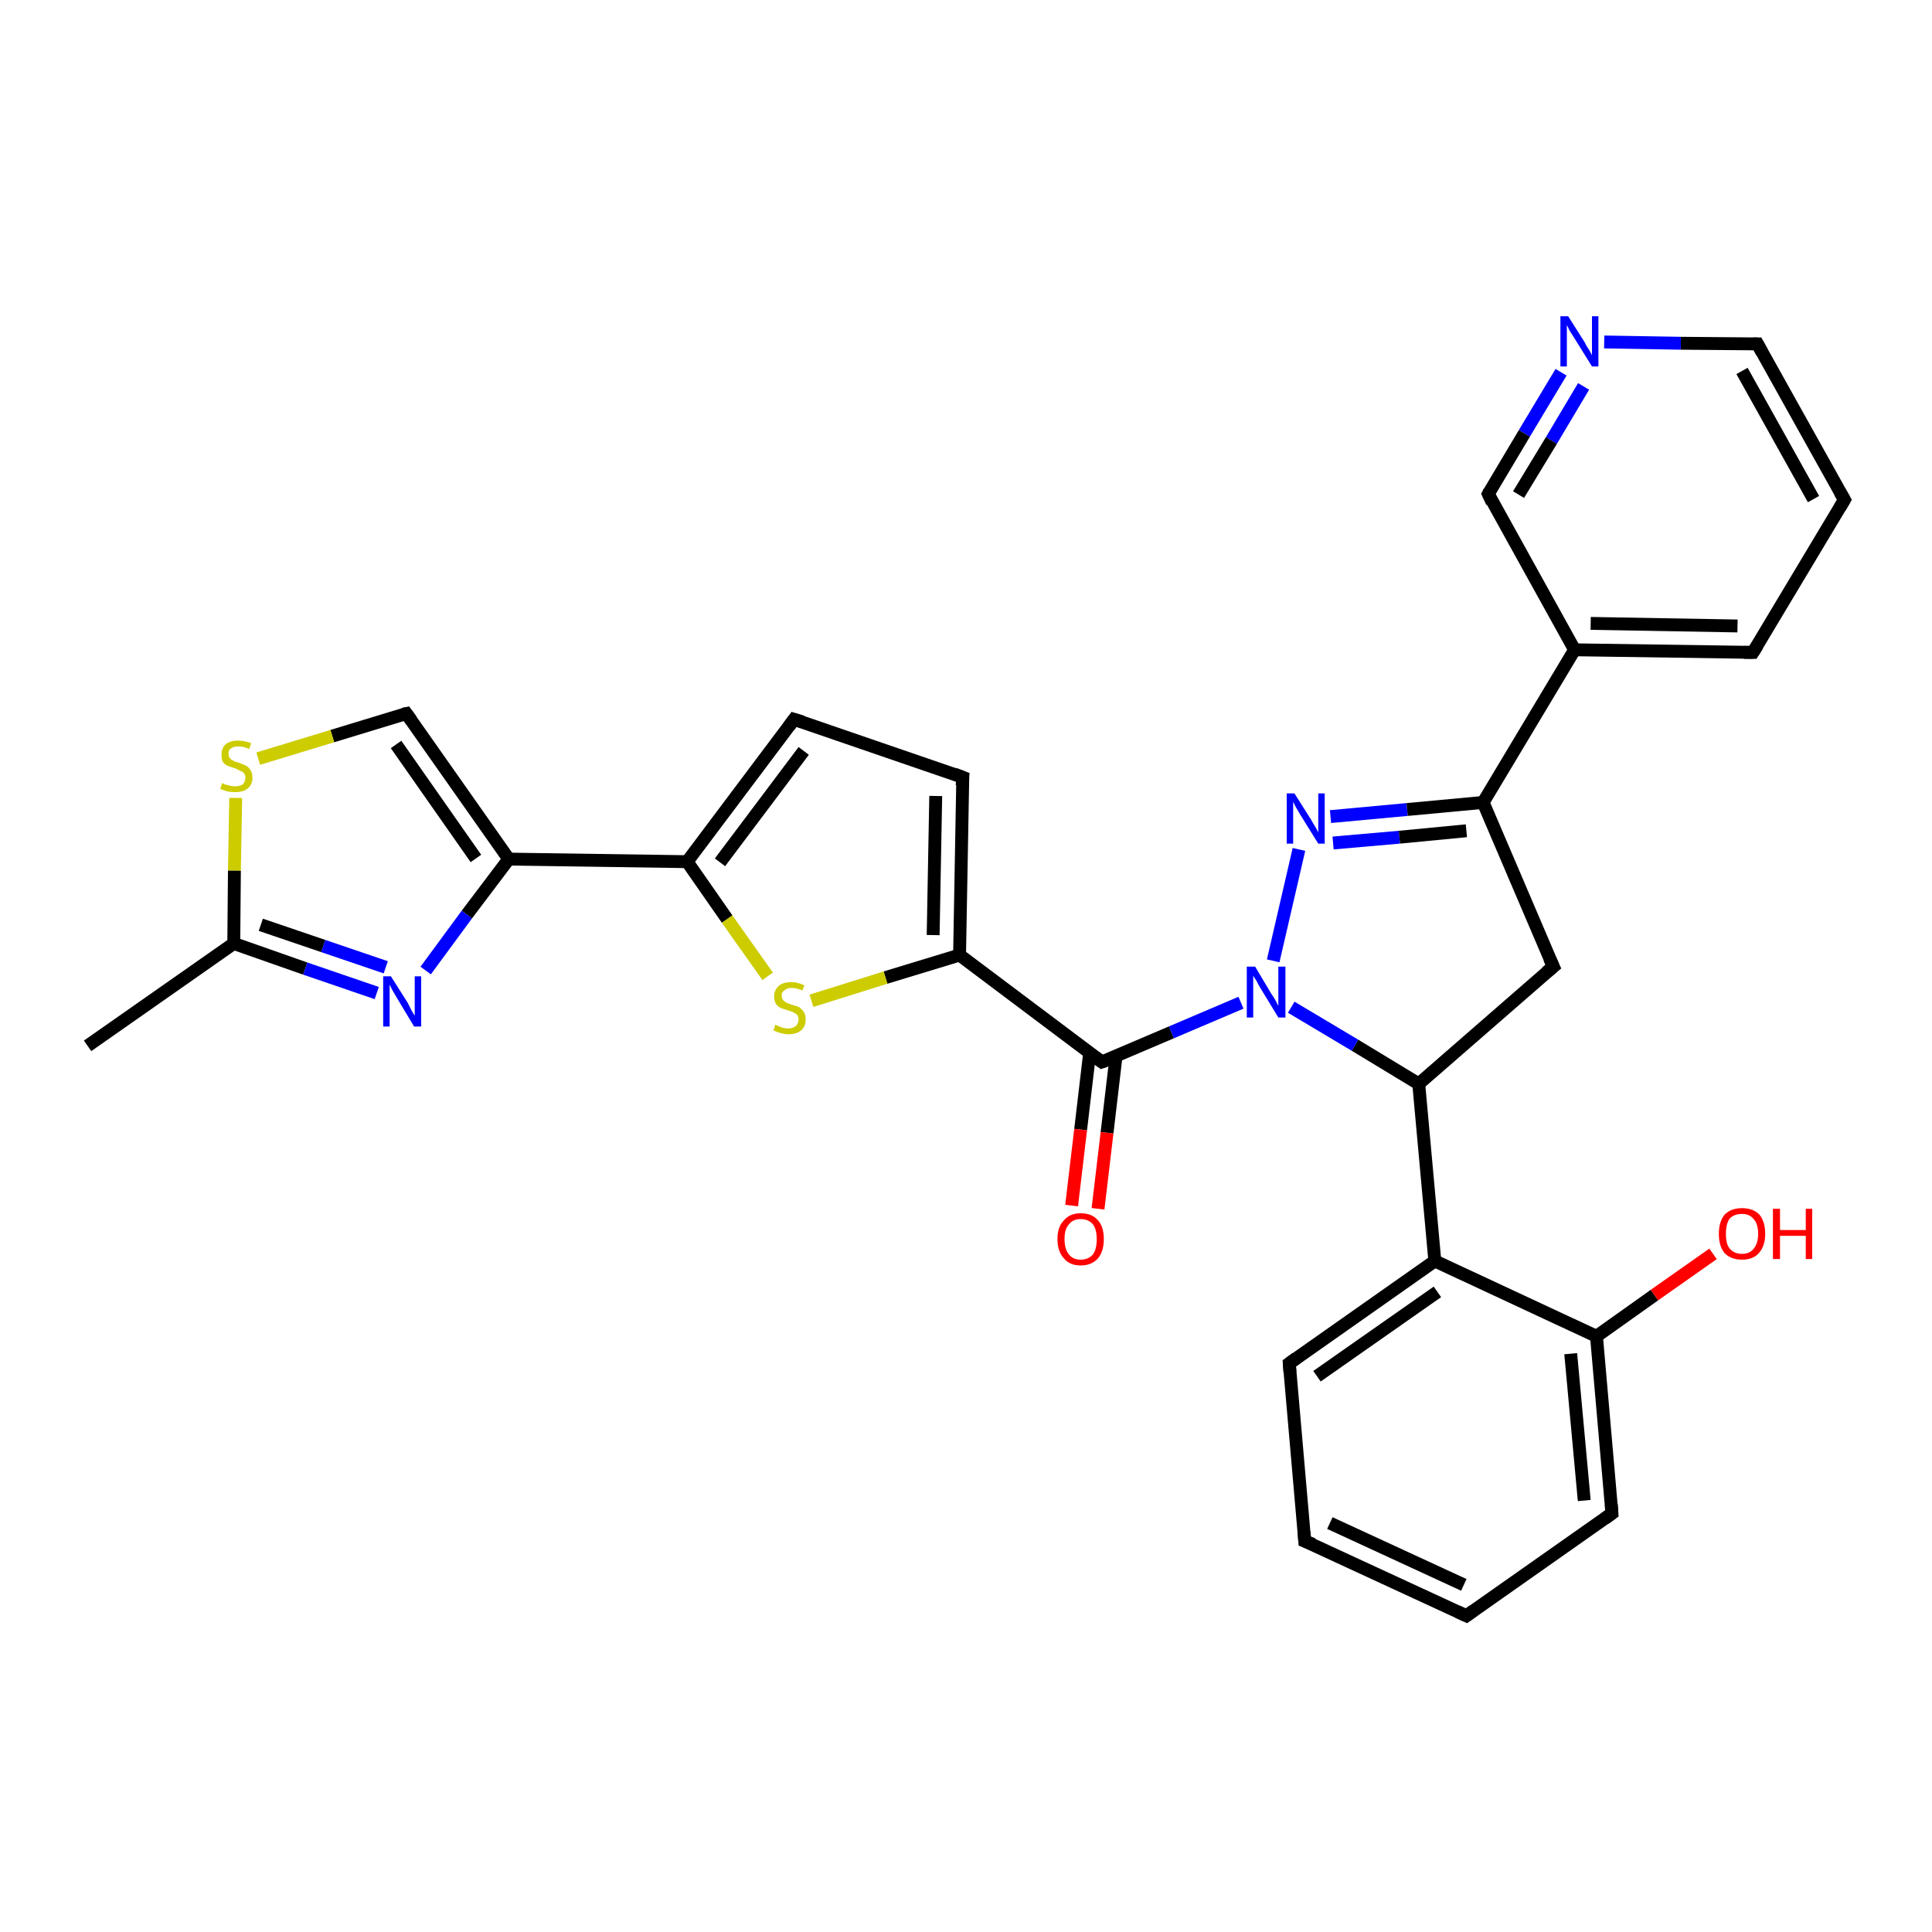 <?xml version='1.0' encoding='iso-8859-1'?>
<svg version='1.1' baseProfile='full'
              xmlns='http://www.w3.org/2000/svg'
                      xmlns:rdkit='http://www.rdkit.org/xml'
                      xmlns:xlink='http://www.w3.org/1999/xlink'
                  xml:space='preserve'
width='300px' height='300px' viewBox='0 0 300 300'>
<!-- END OF HEADER -->
<rect style='opacity:1.0;fill:#FFFFFF;stroke:none' width='300.0' height='300.0' x='0.0' y='0.0'> </rect>
<path class='bond-0 atom-0 atom-1' d='M 13.6,162.4 L 36.3,146.5' style='fill:none;fill-rule:evenodd;stroke:#000000;stroke-width:2.0px;stroke-linecap:butt;stroke-linejoin:miter;stroke-opacity:1' />
<path class='bond-1 atom-1 atom-2' d='M 36.3,146.5 L 47.4,150.4' style='fill:none;fill-rule:evenodd;stroke:#000000;stroke-width:2.0px;stroke-linecap:butt;stroke-linejoin:miter;stroke-opacity:1' />
<path class='bond-1 atom-1 atom-2' d='M 47.4,150.4 L 58.5,154.2' style='fill:none;fill-rule:evenodd;stroke:#0000FF;stroke-width:2.0px;stroke-linecap:butt;stroke-linejoin:miter;stroke-opacity:1' />
<path class='bond-1 atom-1 atom-2' d='M 40.5,143.6 L 50.2,146.9' style='fill:none;fill-rule:evenodd;stroke:#000000;stroke-width:2.0px;stroke-linecap:butt;stroke-linejoin:miter;stroke-opacity:1' />
<path class='bond-1 atom-1 atom-2' d='M 50.2,146.9 L 59.9,150.2' style='fill:none;fill-rule:evenodd;stroke:#0000FF;stroke-width:2.0px;stroke-linecap:butt;stroke-linejoin:miter;stroke-opacity:1' />
<path class='bond-2 atom-2 atom-3' d='M 66.1,150.7 L 72.5,142.0' style='fill:none;fill-rule:evenodd;stroke:#0000FF;stroke-width:2.0px;stroke-linecap:butt;stroke-linejoin:miter;stroke-opacity:1' />
<path class='bond-2 atom-2 atom-3' d='M 72.5,142.0 L 79.0,133.4' style='fill:none;fill-rule:evenodd;stroke:#000000;stroke-width:2.0px;stroke-linecap:butt;stroke-linejoin:miter;stroke-opacity:1' />
<path class='bond-3 atom-3 atom-4' d='M 79.0,133.4 L 106.7,133.8' style='fill:none;fill-rule:evenodd;stroke:#000000;stroke-width:2.0px;stroke-linecap:butt;stroke-linejoin:miter;stroke-opacity:1' />
<path class='bond-4 atom-4 atom-5' d='M 106.7,133.8 L 123.3,111.7' style='fill:none;fill-rule:evenodd;stroke:#000000;stroke-width:2.0px;stroke-linecap:butt;stroke-linejoin:miter;stroke-opacity:1' />
<path class='bond-4 atom-4 atom-5' d='M 111.8,133.9 L 124.8,116.6' style='fill:none;fill-rule:evenodd;stroke:#000000;stroke-width:2.0px;stroke-linecap:butt;stroke-linejoin:miter;stroke-opacity:1' />
<path class='bond-5 atom-5 atom-6' d='M 123.3,111.7 L 149.5,120.7' style='fill:none;fill-rule:evenodd;stroke:#000000;stroke-width:2.0px;stroke-linecap:butt;stroke-linejoin:miter;stroke-opacity:1' />
<path class='bond-6 atom-6 atom-7' d='M 149.5,120.7 L 149.0,148.3' style='fill:none;fill-rule:evenodd;stroke:#000000;stroke-width:2.0px;stroke-linecap:butt;stroke-linejoin:miter;stroke-opacity:1' />
<path class='bond-6 atom-6 atom-7' d='M 145.3,123.6 L 144.9,145.2' style='fill:none;fill-rule:evenodd;stroke:#000000;stroke-width:2.0px;stroke-linecap:butt;stroke-linejoin:miter;stroke-opacity:1' />
<path class='bond-7 atom-7 atom-8' d='M 149.0,148.3 L 171.1,164.9' style='fill:none;fill-rule:evenodd;stroke:#000000;stroke-width:2.0px;stroke-linecap:butt;stroke-linejoin:miter;stroke-opacity:1' />
<path class='bond-8 atom-8 atom-9' d='M 169.2,163.5 L 167.8,175.4' style='fill:none;fill-rule:evenodd;stroke:#000000;stroke-width:2.0px;stroke-linecap:butt;stroke-linejoin:miter;stroke-opacity:1' />
<path class='bond-8 atom-8 atom-9' d='M 167.8,175.4 L 166.4,187.2' style='fill:none;fill-rule:evenodd;stroke:#FF0000;stroke-width:2.0px;stroke-linecap:butt;stroke-linejoin:miter;stroke-opacity:1' />
<path class='bond-8 atom-8 atom-9' d='M 173.3,164.0 L 171.9,175.9' style='fill:none;fill-rule:evenodd;stroke:#000000;stroke-width:2.0px;stroke-linecap:butt;stroke-linejoin:miter;stroke-opacity:1' />
<path class='bond-8 atom-8 atom-9' d='M 171.9,175.9 L 170.5,187.7' style='fill:none;fill-rule:evenodd;stroke:#FF0000;stroke-width:2.0px;stroke-linecap:butt;stroke-linejoin:miter;stroke-opacity:1' />
<path class='bond-9 atom-8 atom-10' d='M 171.1,164.9 L 181.9,160.3' style='fill:none;fill-rule:evenodd;stroke:#000000;stroke-width:2.0px;stroke-linecap:butt;stroke-linejoin:miter;stroke-opacity:1' />
<path class='bond-9 atom-8 atom-10' d='M 181.9,160.3 L 192.7,155.7' style='fill:none;fill-rule:evenodd;stroke:#0000FF;stroke-width:2.0px;stroke-linecap:butt;stroke-linejoin:miter;stroke-opacity:1' />
<path class='bond-10 atom-10 atom-11' d='M 197.7,149.2 L 201.7,131.9' style='fill:none;fill-rule:evenodd;stroke:#0000FF;stroke-width:2.0px;stroke-linecap:butt;stroke-linejoin:miter;stroke-opacity:1' />
<path class='bond-11 atom-11 atom-12' d='M 206.6,126.8 L 218.5,125.7' style='fill:none;fill-rule:evenodd;stroke:#0000FF;stroke-width:2.0px;stroke-linecap:butt;stroke-linejoin:miter;stroke-opacity:1' />
<path class='bond-11 atom-11 atom-12' d='M 218.5,125.7 L 230.3,124.6' style='fill:none;fill-rule:evenodd;stroke:#000000;stroke-width:2.0px;stroke-linecap:butt;stroke-linejoin:miter;stroke-opacity:1' />
<path class='bond-11 atom-11 atom-12' d='M 207.0,130.9 L 217.3,130.0' style='fill:none;fill-rule:evenodd;stroke:#0000FF;stroke-width:2.0px;stroke-linecap:butt;stroke-linejoin:miter;stroke-opacity:1' />
<path class='bond-11 atom-11 atom-12' d='M 217.3,130.0 L 227.7,129.0' style='fill:none;fill-rule:evenodd;stroke:#000000;stroke-width:2.0px;stroke-linecap:butt;stroke-linejoin:miter;stroke-opacity:1' />
<path class='bond-12 atom-12 atom-13' d='M 230.3,124.6 L 244.5,100.9' style='fill:none;fill-rule:evenodd;stroke:#000000;stroke-width:2.0px;stroke-linecap:butt;stroke-linejoin:miter;stroke-opacity:1' />
<path class='bond-13 atom-13 atom-14' d='M 244.5,100.9 L 272.2,101.3' style='fill:none;fill-rule:evenodd;stroke:#000000;stroke-width:2.0px;stroke-linecap:butt;stroke-linejoin:miter;stroke-opacity:1' />
<path class='bond-13 atom-13 atom-14' d='M 247.0,96.8 L 269.8,97.2' style='fill:none;fill-rule:evenodd;stroke:#000000;stroke-width:2.0px;stroke-linecap:butt;stroke-linejoin:miter;stroke-opacity:1' />
<path class='bond-14 atom-14 atom-15' d='M 272.2,101.3 L 286.4,77.6' style='fill:none;fill-rule:evenodd;stroke:#000000;stroke-width:2.0px;stroke-linecap:butt;stroke-linejoin:miter;stroke-opacity:1' />
<path class='bond-15 atom-15 atom-16' d='M 286.4,77.6 L 272.9,53.4' style='fill:none;fill-rule:evenodd;stroke:#000000;stroke-width:2.0px;stroke-linecap:butt;stroke-linejoin:miter;stroke-opacity:1' />
<path class='bond-15 atom-15 atom-16' d='M 281.6,77.5 L 270.5,57.6' style='fill:none;fill-rule:evenodd;stroke:#000000;stroke-width:2.0px;stroke-linecap:butt;stroke-linejoin:miter;stroke-opacity:1' />
<path class='bond-16 atom-16 atom-17' d='M 272.9,53.4 L 261.0,53.3' style='fill:none;fill-rule:evenodd;stroke:#000000;stroke-width:2.0px;stroke-linecap:butt;stroke-linejoin:miter;stroke-opacity:1' />
<path class='bond-16 atom-16 atom-17' d='M 261.0,53.3 L 249.1,53.1' style='fill:none;fill-rule:evenodd;stroke:#0000FF;stroke-width:2.0px;stroke-linecap:butt;stroke-linejoin:miter;stroke-opacity:1' />
<path class='bond-17 atom-17 atom-18' d='M 242.4,57.8 L 236.7,67.3' style='fill:none;fill-rule:evenodd;stroke:#0000FF;stroke-width:2.0px;stroke-linecap:butt;stroke-linejoin:miter;stroke-opacity:1' />
<path class='bond-17 atom-17 atom-18' d='M 236.7,67.3 L 231.1,76.7' style='fill:none;fill-rule:evenodd;stroke:#000000;stroke-width:2.0px;stroke-linecap:butt;stroke-linejoin:miter;stroke-opacity:1' />
<path class='bond-17 atom-17 atom-18' d='M 245.9,60.0 L 240.9,68.4' style='fill:none;fill-rule:evenodd;stroke:#0000FF;stroke-width:2.0px;stroke-linecap:butt;stroke-linejoin:miter;stroke-opacity:1' />
<path class='bond-17 atom-17 atom-18' d='M 240.9,68.4 L 235.8,76.8' style='fill:none;fill-rule:evenodd;stroke:#000000;stroke-width:2.0px;stroke-linecap:butt;stroke-linejoin:miter;stroke-opacity:1' />
<path class='bond-18 atom-12 atom-19' d='M 230.3,124.6 L 241.2,150.1' style='fill:none;fill-rule:evenodd;stroke:#000000;stroke-width:2.0px;stroke-linecap:butt;stroke-linejoin:miter;stroke-opacity:1' />
<path class='bond-19 atom-19 atom-20' d='M 241.2,150.1 L 220.3,168.3' style='fill:none;fill-rule:evenodd;stroke:#000000;stroke-width:2.0px;stroke-linecap:butt;stroke-linejoin:miter;stroke-opacity:1' />
<path class='bond-20 atom-20 atom-21' d='M 220.3,168.3 L 222.8,195.8' style='fill:none;fill-rule:evenodd;stroke:#000000;stroke-width:2.0px;stroke-linecap:butt;stroke-linejoin:miter;stroke-opacity:1' />
<path class='bond-21 atom-21 atom-22' d='M 222.8,195.8 L 200.2,211.7' style='fill:none;fill-rule:evenodd;stroke:#000000;stroke-width:2.0px;stroke-linecap:butt;stroke-linejoin:miter;stroke-opacity:1' />
<path class='bond-21 atom-21 atom-22' d='M 223.2,200.6 L 204.5,213.7' style='fill:none;fill-rule:evenodd;stroke:#000000;stroke-width:2.0px;stroke-linecap:butt;stroke-linejoin:miter;stroke-opacity:1' />
<path class='bond-22 atom-22 atom-23' d='M 200.2,211.7 L 202.6,239.3' style='fill:none;fill-rule:evenodd;stroke:#000000;stroke-width:2.0px;stroke-linecap:butt;stroke-linejoin:miter;stroke-opacity:1' />
<path class='bond-23 atom-23 atom-24' d='M 202.6,239.3 L 227.7,250.9' style='fill:none;fill-rule:evenodd;stroke:#000000;stroke-width:2.0px;stroke-linecap:butt;stroke-linejoin:miter;stroke-opacity:1' />
<path class='bond-23 atom-23 atom-24' d='M 206.5,236.5 L 227.3,246.1' style='fill:none;fill-rule:evenodd;stroke:#000000;stroke-width:2.0px;stroke-linecap:butt;stroke-linejoin:miter;stroke-opacity:1' />
<path class='bond-24 atom-24 atom-25' d='M 227.7,250.9 L 250.3,235.0' style='fill:none;fill-rule:evenodd;stroke:#000000;stroke-width:2.0px;stroke-linecap:butt;stroke-linejoin:miter;stroke-opacity:1' />
<path class='bond-25 atom-25 atom-26' d='M 250.3,235.0 L 247.9,207.5' style='fill:none;fill-rule:evenodd;stroke:#000000;stroke-width:2.0px;stroke-linecap:butt;stroke-linejoin:miter;stroke-opacity:1' />
<path class='bond-25 atom-25 atom-26' d='M 246.0,233.0 L 243.9,210.2' style='fill:none;fill-rule:evenodd;stroke:#000000;stroke-width:2.0px;stroke-linecap:butt;stroke-linejoin:miter;stroke-opacity:1' />
<path class='bond-26 atom-26 atom-27' d='M 247.9,207.5 L 256.9,201.1' style='fill:none;fill-rule:evenodd;stroke:#000000;stroke-width:2.0px;stroke-linecap:butt;stroke-linejoin:miter;stroke-opacity:1' />
<path class='bond-26 atom-26 atom-27' d='M 256.9,201.1 L 266.0,194.7' style='fill:none;fill-rule:evenodd;stroke:#FF0000;stroke-width:2.0px;stroke-linecap:butt;stroke-linejoin:miter;stroke-opacity:1' />
<path class='bond-27 atom-7 atom-28' d='M 149.0,148.3 L 137.5,151.8' style='fill:none;fill-rule:evenodd;stroke:#000000;stroke-width:2.0px;stroke-linecap:butt;stroke-linejoin:miter;stroke-opacity:1' />
<path class='bond-27 atom-7 atom-28' d='M 137.5,151.8 L 126.0,155.4' style='fill:none;fill-rule:evenodd;stroke:#CCCC00;stroke-width:2.0px;stroke-linecap:butt;stroke-linejoin:miter;stroke-opacity:1' />
<path class='bond-28 atom-3 atom-29' d='M 79.0,133.4 L 63.1,110.8' style='fill:none;fill-rule:evenodd;stroke:#000000;stroke-width:2.0px;stroke-linecap:butt;stroke-linejoin:miter;stroke-opacity:1' />
<path class='bond-28 atom-3 atom-29' d='M 73.9,133.3 L 61.5,115.6' style='fill:none;fill-rule:evenodd;stroke:#000000;stroke-width:2.0px;stroke-linecap:butt;stroke-linejoin:miter;stroke-opacity:1' />
<path class='bond-29 atom-29 atom-30' d='M 63.1,110.8 L 51.6,114.3' style='fill:none;fill-rule:evenodd;stroke:#000000;stroke-width:2.0px;stroke-linecap:butt;stroke-linejoin:miter;stroke-opacity:1' />
<path class='bond-29 atom-29 atom-30' d='M 51.6,114.3 L 40.1,117.8' style='fill:none;fill-rule:evenodd;stroke:#CCCC00;stroke-width:2.0px;stroke-linecap:butt;stroke-linejoin:miter;stroke-opacity:1' />
<path class='bond-30 atom-30 atom-1' d='M 36.6,123.9 L 36.4,135.2' style='fill:none;fill-rule:evenodd;stroke:#CCCC00;stroke-width:2.0px;stroke-linecap:butt;stroke-linejoin:miter;stroke-opacity:1' />
<path class='bond-30 atom-30 atom-1' d='M 36.4,135.2 L 36.3,146.5' style='fill:none;fill-rule:evenodd;stroke:#000000;stroke-width:2.0px;stroke-linecap:butt;stroke-linejoin:miter;stroke-opacity:1' />
<path class='bond-31 atom-28 atom-4' d='M 119.2,151.6 L 112.9,142.7' style='fill:none;fill-rule:evenodd;stroke:#CCCC00;stroke-width:2.0px;stroke-linecap:butt;stroke-linejoin:miter;stroke-opacity:1' />
<path class='bond-31 atom-28 atom-4' d='M 112.9,142.7 L 106.7,133.8' style='fill:none;fill-rule:evenodd;stroke:#000000;stroke-width:2.0px;stroke-linecap:butt;stroke-linejoin:miter;stroke-opacity:1' />
<path class='bond-32 atom-20 atom-10' d='M 220.3,168.3 L 210.4,162.3' style='fill:none;fill-rule:evenodd;stroke:#000000;stroke-width:2.0px;stroke-linecap:butt;stroke-linejoin:miter;stroke-opacity:1' />
<path class='bond-32 atom-20 atom-10' d='M 210.4,162.3 L 200.5,156.4' style='fill:none;fill-rule:evenodd;stroke:#0000FF;stroke-width:2.0px;stroke-linecap:butt;stroke-linejoin:miter;stroke-opacity:1' />
<path class='bond-33 atom-26 atom-21' d='M 247.9,207.5 L 222.8,195.8' style='fill:none;fill-rule:evenodd;stroke:#000000;stroke-width:2.0px;stroke-linecap:butt;stroke-linejoin:miter;stroke-opacity:1' />
<path class='bond-34 atom-18 atom-13' d='M 231.1,76.7 L 244.5,100.9' style='fill:none;fill-rule:evenodd;stroke:#000000;stroke-width:2.0px;stroke-linecap:butt;stroke-linejoin:miter;stroke-opacity:1' />
<path d='M 122.5,112.8 L 123.3,111.7 L 124.6,112.1' style='fill:none;stroke:#000000;stroke-width:2.0px;stroke-linecap:butt;stroke-linejoin:miter;stroke-opacity:1;' />
<path d='M 148.2,120.2 L 149.5,120.7 L 149.4,122.0' style='fill:none;stroke:#000000;stroke-width:2.0px;stroke-linecap:butt;stroke-linejoin:miter;stroke-opacity:1;' />
<path d='M 170.0,164.1 L 171.1,164.9 L 171.7,164.7' style='fill:none;stroke:#000000;stroke-width:2.0px;stroke-linecap:butt;stroke-linejoin:miter;stroke-opacity:1;' />
<path d='M 270.8,101.3 L 272.2,101.3 L 272.9,100.2' style='fill:none;stroke:#000000;stroke-width:2.0px;stroke-linecap:butt;stroke-linejoin:miter;stroke-opacity:1;' />
<path d='M 285.7,78.8 L 286.4,77.6 L 285.7,76.4' style='fill:none;stroke:#000000;stroke-width:2.0px;stroke-linecap:butt;stroke-linejoin:miter;stroke-opacity:1;' />
<path d='M 273.6,54.7 L 272.9,53.4 L 272.3,53.4' style='fill:none;stroke:#000000;stroke-width:2.0px;stroke-linecap:butt;stroke-linejoin:miter;stroke-opacity:1;' />
<path d='M 231.3,76.3 L 231.1,76.7 L 231.7,78.0' style='fill:none;stroke:#000000;stroke-width:2.0px;stroke-linecap:butt;stroke-linejoin:miter;stroke-opacity:1;' />
<path d='M 240.6,148.8 L 241.2,150.1 L 240.1,151.0' style='fill:none;stroke:#000000;stroke-width:2.0px;stroke-linecap:butt;stroke-linejoin:miter;stroke-opacity:1;' />
<path d='M 201.3,210.9 L 200.2,211.7 L 200.3,213.1' style='fill:none;stroke:#000000;stroke-width:2.0px;stroke-linecap:butt;stroke-linejoin:miter;stroke-opacity:1;' />
<path d='M 202.5,237.9 L 202.6,239.3 L 203.9,239.8' style='fill:none;stroke:#000000;stroke-width:2.0px;stroke-linecap:butt;stroke-linejoin:miter;stroke-opacity:1;' />
<path d='M 226.4,250.3 L 227.7,250.9 L 228.8,250.1' style='fill:none;stroke:#000000;stroke-width:2.0px;stroke-linecap:butt;stroke-linejoin:miter;stroke-opacity:1;' />
<path d='M 249.2,235.8 L 250.3,235.0 L 250.2,233.6' style='fill:none;stroke:#000000;stroke-width:2.0px;stroke-linecap:butt;stroke-linejoin:miter;stroke-opacity:1;' />
<path d='M 63.9,111.9 L 63.1,110.8 L 62.6,110.9' style='fill:none;stroke:#000000;stroke-width:2.0px;stroke-linecap:butt;stroke-linejoin:miter;stroke-opacity:1;' />
<path class='atom-2' d='M 60.7 151.6
L 63.3 155.7
Q 63.5 156.1, 63.9 156.9
Q 64.3 157.6, 64.4 157.7
L 64.4 151.6
L 65.4 151.6
L 65.4 159.4
L 64.3 159.4
L 61.6 154.9
Q 61.3 154.4, 60.9 153.7
Q 60.6 153.1, 60.5 152.9
L 60.5 159.4
L 59.5 159.4
L 59.5 151.6
L 60.7 151.6
' fill='#0000FF'/>
<path class='atom-9' d='M 164.2 192.4
Q 164.2 190.5, 165.2 189.5
Q 166.1 188.4, 167.8 188.4
Q 169.6 188.4, 170.5 189.5
Q 171.4 190.5, 171.4 192.4
Q 171.4 194.3, 170.5 195.4
Q 169.5 196.5, 167.8 196.5
Q 166.1 196.5, 165.2 195.4
Q 164.2 194.3, 164.2 192.4
M 167.8 195.6
Q 169.0 195.6, 169.7 194.8
Q 170.3 194.0, 170.3 192.4
Q 170.3 190.9, 169.7 190.1
Q 169.0 189.3, 167.8 189.3
Q 166.6 189.3, 166.0 190.1
Q 165.3 190.8, 165.3 192.4
Q 165.3 194.0, 166.0 194.8
Q 166.6 195.6, 167.8 195.6
' fill='#FF0000'/>
<path class='atom-10' d='M 194.9 150.1
L 197.4 154.3
Q 197.7 154.7, 198.1 155.4
Q 198.5 156.2, 198.5 156.2
L 198.5 150.1
L 199.6 150.1
L 199.6 158.0
L 198.5 158.0
L 195.7 153.4
Q 195.4 152.9, 195.1 152.3
Q 194.7 151.7, 194.6 151.5
L 194.6 158.0
L 193.6 158.0
L 193.6 150.1
L 194.9 150.1
' fill='#0000FF'/>
<path class='atom-11' d='M 201.0 123.2
L 203.6 127.3
Q 203.8 127.7, 204.3 128.5
Q 204.7 129.2, 204.7 129.3
L 204.7 123.2
L 205.7 123.2
L 205.7 131.0
L 204.7 131.0
L 201.9 126.5
Q 201.6 126.0, 201.2 125.3
Q 200.9 124.7, 200.8 124.5
L 200.8 131.0
L 199.8 131.0
L 199.8 123.2
L 201.0 123.2
' fill='#0000FF'/>
<path class='atom-17' d='M 243.5 49.1
L 246.1 53.2
Q 246.3 53.7, 246.8 54.4
Q 247.2 55.1, 247.2 55.2
L 247.2 49.1
L 248.2 49.1
L 248.2 56.9
L 247.2 56.9
L 244.4 52.4
Q 244.1 51.9, 243.7 51.3
Q 243.4 50.6, 243.3 50.5
L 243.3 56.9
L 242.3 56.9
L 242.3 49.1
L 243.5 49.1
' fill='#0000FF'/>
<path class='atom-27' d='M 266.9 191.6
Q 266.9 189.7, 267.8 188.6
Q 268.8 187.6, 270.5 187.6
Q 272.2 187.6, 273.2 188.6
Q 274.1 189.7, 274.1 191.6
Q 274.1 193.5, 273.1 194.6
Q 272.2 195.6, 270.5 195.6
Q 268.8 195.6, 267.8 194.6
Q 266.9 193.5, 266.9 191.6
M 270.5 194.7
Q 271.7 194.7, 272.3 193.9
Q 273.0 193.1, 273.0 191.6
Q 273.0 190.0, 272.3 189.3
Q 271.7 188.5, 270.5 188.5
Q 269.3 188.5, 268.6 189.2
Q 268.0 190.0, 268.0 191.6
Q 268.0 193.2, 268.6 193.9
Q 269.3 194.7, 270.5 194.7
' fill='#FF0000'/>
<path class='atom-27' d='M 275.3 187.7
L 276.4 187.7
L 276.4 191.0
L 280.4 191.0
L 280.4 187.7
L 281.4 187.7
L 281.4 195.5
L 280.4 195.5
L 280.4 191.9
L 276.4 191.9
L 276.4 195.5
L 275.3 195.5
L 275.3 187.7
' fill='#FF0000'/>
<path class='atom-28' d='M 120.4 159.1
Q 120.5 159.2, 120.8 159.3
Q 121.2 159.5, 121.6 159.6
Q 122.0 159.7, 122.4 159.7
Q 123.1 159.7, 123.6 159.3
Q 124.0 158.9, 124.0 158.3
Q 124.0 157.9, 123.8 157.6
Q 123.6 157.4, 123.2 157.2
Q 122.9 157.1, 122.4 156.9
Q 121.7 156.7, 121.2 156.5
Q 120.8 156.3, 120.5 155.9
Q 120.2 155.4, 120.2 154.7
Q 120.2 153.8, 120.9 153.1
Q 121.6 152.5, 122.9 152.5
Q 123.8 152.5, 124.9 153.0
L 124.6 153.8
Q 123.7 153.4, 122.9 153.4
Q 122.2 153.4, 121.8 153.8
Q 121.3 154.1, 121.4 154.6
Q 121.4 155.0, 121.6 155.3
Q 121.8 155.5, 122.1 155.7
Q 122.4 155.8, 122.9 156.0
Q 123.7 156.2, 124.1 156.4
Q 124.5 156.7, 124.8 157.1
Q 125.1 157.5, 125.1 158.3
Q 125.1 159.4, 124.4 160.0
Q 123.7 160.6, 122.4 160.6
Q 121.8 160.6, 121.2 160.4
Q 120.7 160.3, 120.1 160.0
L 120.4 159.1
' fill='#CCCC00'/>
<path class='atom-30' d='M 34.5 121.6
Q 34.6 121.6, 34.9 121.8
Q 35.3 121.9, 35.7 122.0
Q 36.1 122.1, 36.5 122.1
Q 37.2 122.1, 37.7 121.8
Q 38.1 121.4, 38.1 120.8
Q 38.1 120.3, 37.9 120.1
Q 37.7 119.8, 37.3 119.7
Q 37.0 119.5, 36.5 119.3
Q 35.8 119.1, 35.3 118.9
Q 34.9 118.7, 34.6 118.3
Q 34.4 117.9, 34.4 117.2
Q 34.4 116.2, 35.0 115.6
Q 35.7 115.0, 37.0 115.0
Q 37.9 115.0, 39.0 115.4
L 38.7 116.3
Q 37.8 115.9, 37.0 115.9
Q 36.3 115.9, 35.9 116.2
Q 35.4 116.5, 35.5 117.1
Q 35.5 117.5, 35.7 117.7
Q 35.9 118.0, 36.2 118.1
Q 36.5 118.3, 37.0 118.4
Q 37.8 118.7, 38.2 118.9
Q 38.6 119.1, 38.9 119.6
Q 39.2 120.0, 39.2 120.8
Q 39.2 121.8, 38.5 122.4
Q 37.8 123.0, 36.6 123.0
Q 35.9 123.0, 35.3 122.9
Q 34.8 122.7, 34.2 122.5
L 34.5 121.6
' fill='#CCCC00'/>
</svg>
